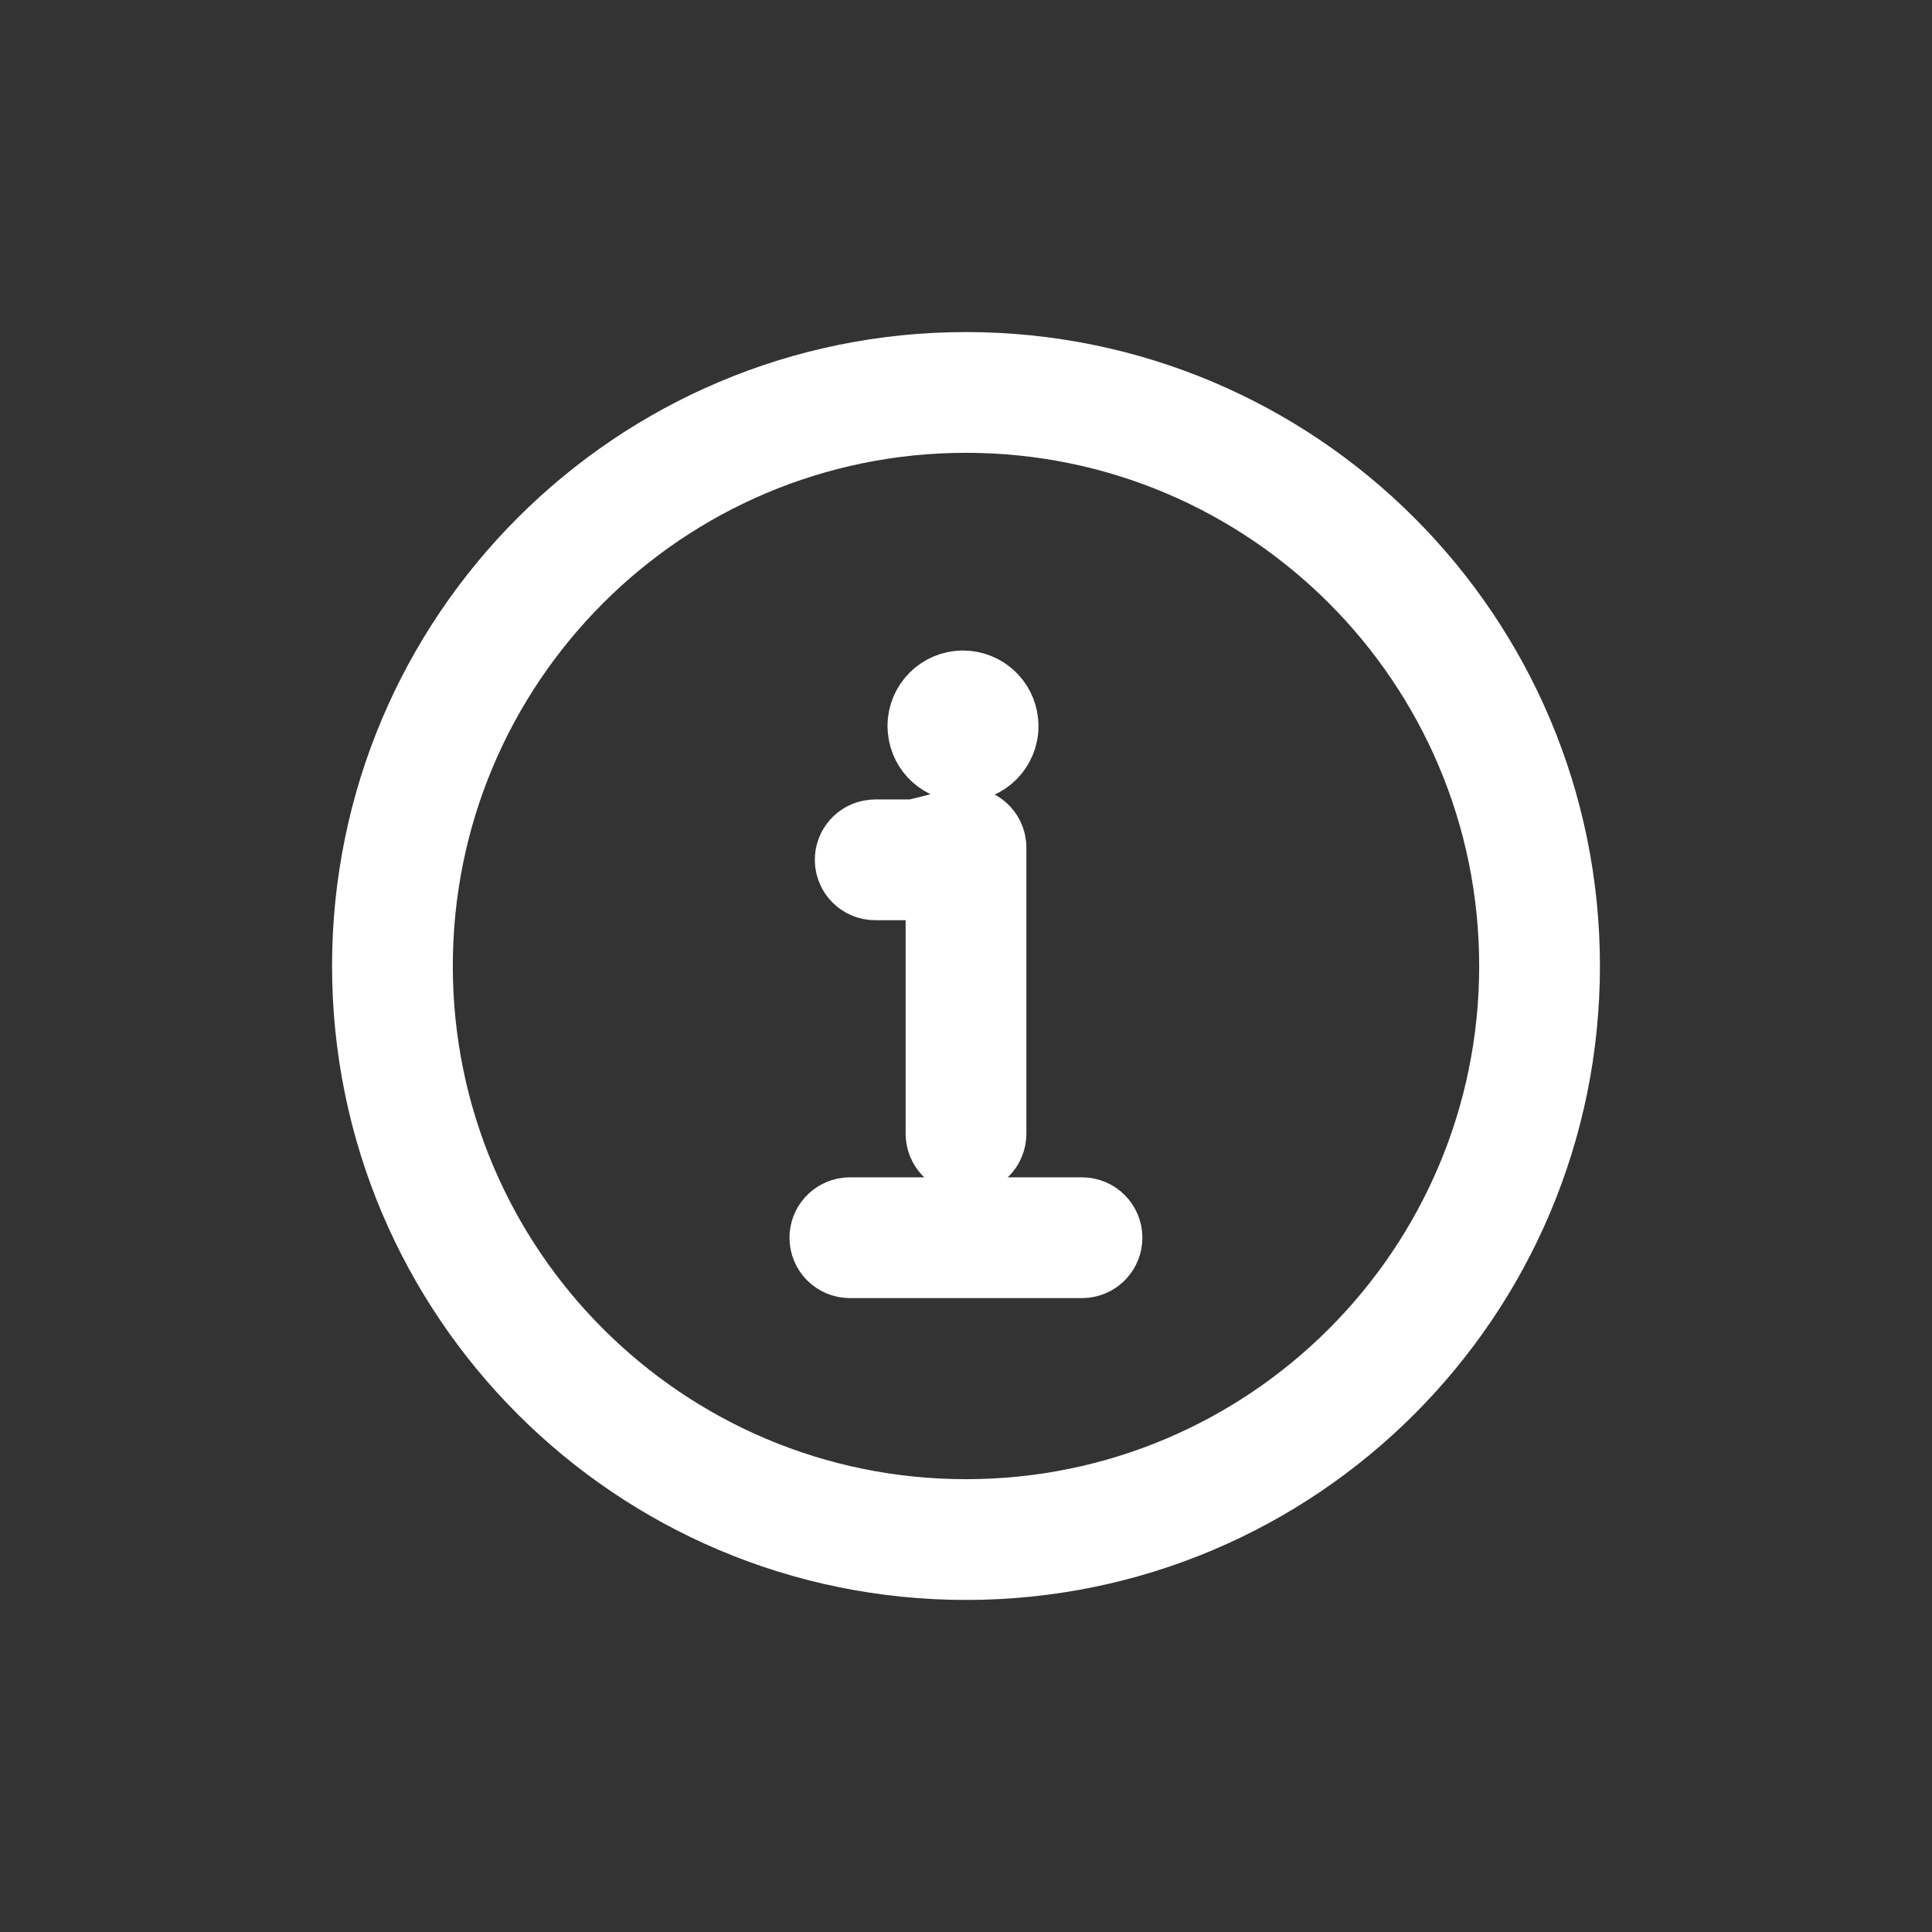 <svg xmlns="http://www.w3.org/2000/svg" width="64" height="64" viewBox="0 0 64 64">
<rect x="0" y="0" width="64" height="64" fill="#333333" stroke="none"/>
<g>
	<g transform="translate(12 12)">
		<path fill="#FFFFFF" stroke="#FFFFFF" stroke-width="2" stroke-miterlimit="10" d="M20,0c11.046,0,20,8.954,20,20s-8.954,20-20,20
			S0,31.046,0,20S8.954,0,20,0z M20,2C10.059,2,2,10.059,2,20c0,9.941,8.059,18,18,18c9.941,0,18-8.059,18-18
			C38,10.059,29.941,2,20,2z M20.994,15.965L21,16.078v9.48c0,0.552-0.449,0.999-1.001,0.998c-0.506,0-0.932-0.379-0.992-0.882
			L19,25.561v-8.202l-0.372,0.094c-0.04,0.01-0.08,0.017-0.12,0.022l-0.123,0.008H17c-0.552,0.004-1.003-0.44-1.008-0.992
			c-0.004-0.513,0.381-0.946,0.891-1.001L17,15.483l1.262-0.001l1.495-0.373c0.536-0.134,1.079,0.191,1.214,0.727
			C20.98,15.878,20.988,15.922,20.994,15.965L20.994,15.965z M19.9,10.55c0.78,0,1.42,0.593,1.493,1.352l0.008,0.144
			c0.004,0.829-0.664,1.503-1.493,1.507c-0.775,0.004-1.425-0.583-1.5-1.355L18.4,12.054c-0.002-0.829,0.667-1.502,1.496-1.504
			C19.897,10.55,19.898,10.55,19.9,10.55z"/>
		<path fill="#FFFFFF" stroke="#FFFFFF" stroke-width="2" stroke-miterlimit="10" d="M23.844,28.001
			c0.553,0.001,1,0.448,0.999,1.001c-0.001,0.506-0.379,0.932-0.882,0.992l-0.117,0.007h-7.692C15.6,30,15.152,29.553,15.153,29
			c0-0.506,0.379-0.932,0.882-0.992l0.117-0.007H23.844z"/>
	</g>
</g>
</svg>
